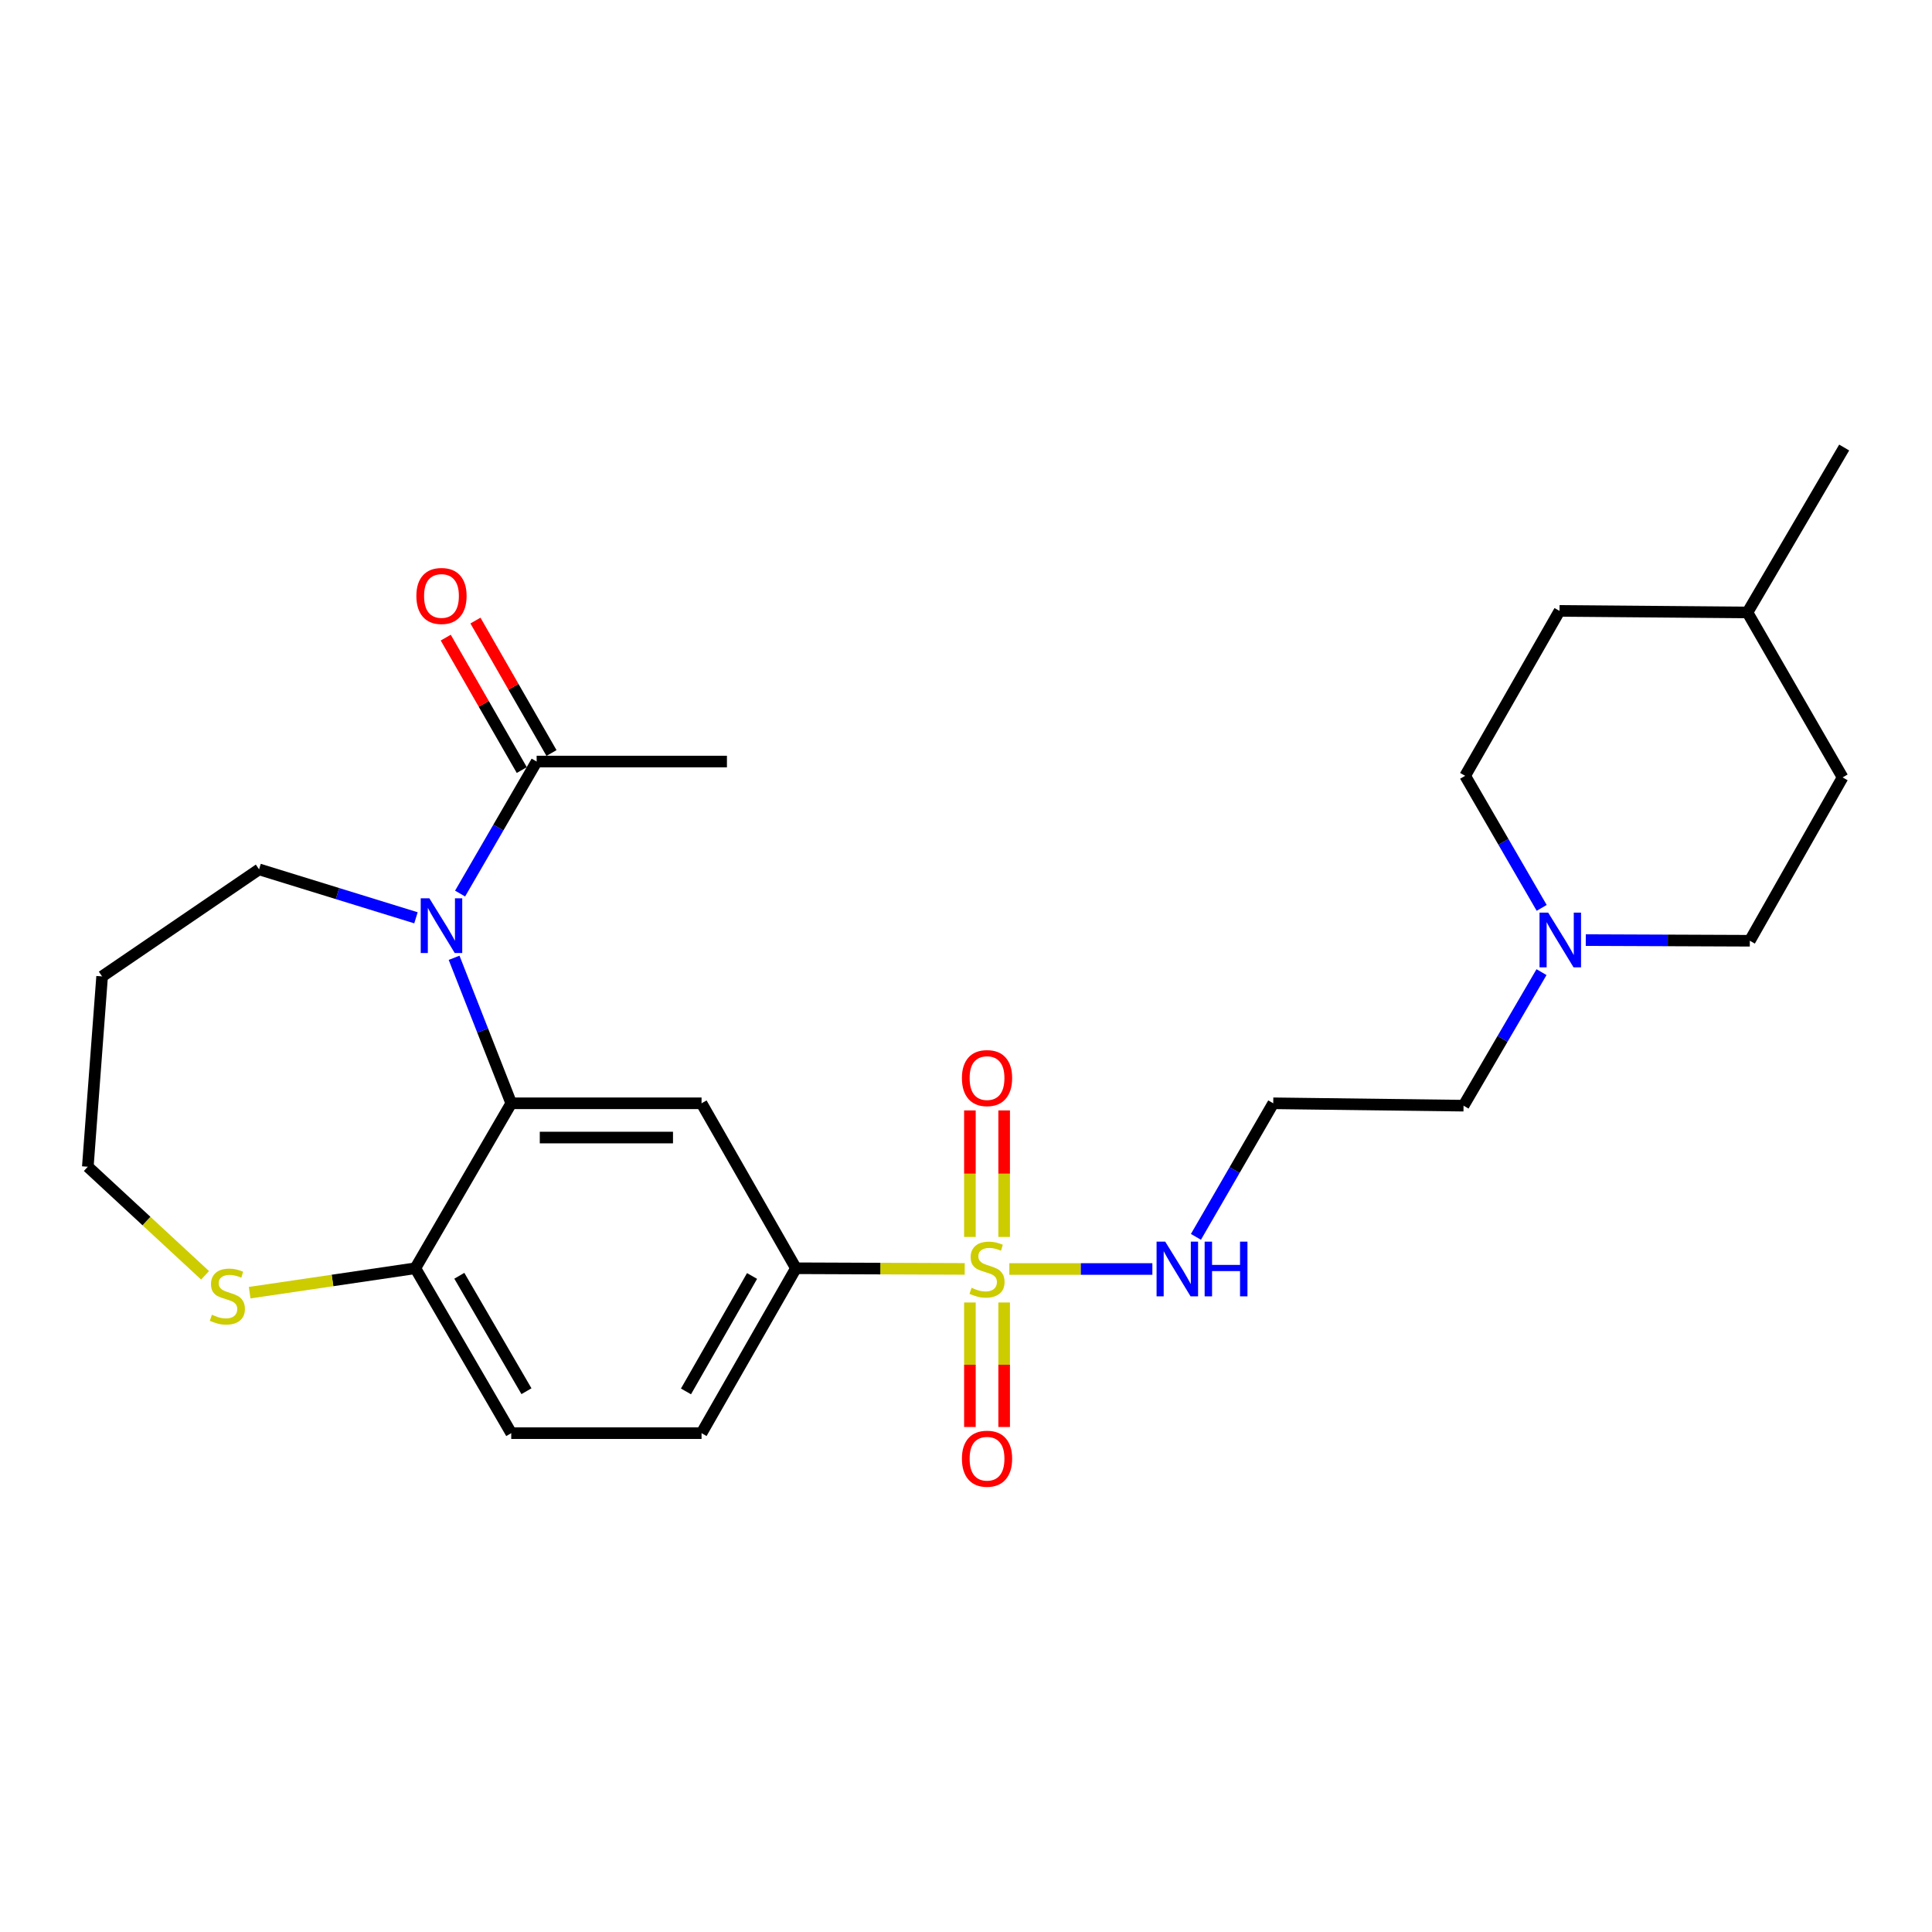 <?xml version='1.0' encoding='iso-8859-1'?>
<svg version='1.1' baseProfile='full'
              xmlns='http://www.w3.org/2000/svg'
                      xmlns:rdkit='http://www.rdkit.org/xml'
                      xmlns:xlink='http://www.w3.org/1999/xlink'
                  xml:space='preserve'
width='1000px' height='1000px' viewBox='0 0 1000 1000'>
<!-- END OF HEADER -->
<rect style='opacity:1.0;fill:#FFFFFF;stroke:none' width='1000' height='1000' x='0' y='0'> </rect>
<path class='bond-3' d='M 499.331,656.787 L 455.653,656.618' style='fill:none;fill-rule:evenodd;stroke:#CCCC00;stroke-width:6px;stroke-linecap:butt;stroke-linejoin:miter;stroke-opacity:1' />
<path class='bond-3' d='M 455.653,656.618 L 411.975,656.448' style='fill:none;fill-rule:evenodd;stroke:#000000;stroke-width:6px;stroke-linecap:butt;stroke-linejoin:miter;stroke-opacity:1' />
<path class='bond-7' d='M 519.748,640.24 L 519.748,607.495' style='fill:none;fill-rule:evenodd;stroke:#CCCC00;stroke-width:6px;stroke-linecap:butt;stroke-linejoin:miter;stroke-opacity:1' />
<path class='bond-7' d='M 519.748,607.495 L 519.748,574.751' style='fill:none;fill-rule:evenodd;stroke:#FF0000;stroke-width:6px;stroke-linecap:butt;stroke-linejoin:miter;stroke-opacity:1' />
<path class='bond-7' d='M 502.019,640.24 L 502.019,607.495' style='fill:none;fill-rule:evenodd;stroke:#CCCC00;stroke-width:6px;stroke-linecap:butt;stroke-linejoin:miter;stroke-opacity:1' />
<path class='bond-7' d='M 502.019,607.495 L 502.019,574.751' style='fill:none;fill-rule:evenodd;stroke:#FF0000;stroke-width:6px;stroke-linecap:butt;stroke-linejoin:miter;stroke-opacity:1' />
<path class='bond-8' d='M 502.019,674.165 L 502.019,706.385' style='fill:none;fill-rule:evenodd;stroke:#CCCC00;stroke-width:6px;stroke-linecap:butt;stroke-linejoin:miter;stroke-opacity:1' />
<path class='bond-8' d='M 502.019,706.385 L 502.019,738.604' style='fill:none;fill-rule:evenodd;stroke:#FF0000;stroke-width:6px;stroke-linecap:butt;stroke-linejoin:miter;stroke-opacity:1' />
<path class='bond-8' d='M 519.748,674.165 L 519.748,706.385' style='fill:none;fill-rule:evenodd;stroke:#CCCC00;stroke-width:6px;stroke-linecap:butt;stroke-linejoin:miter;stroke-opacity:1' />
<path class='bond-8' d='M 519.748,706.385 L 519.748,738.604' style='fill:none;fill-rule:evenodd;stroke:#FF0000;stroke-width:6px;stroke-linecap:butt;stroke-linejoin:miter;stroke-opacity:1' />
<path class='bond-9' d='M 522.426,656.832 L 559.446,656.832' style='fill:none;fill-rule:evenodd;stroke:#CCCC00;stroke-width:6px;stroke-linecap:butt;stroke-linejoin:miter;stroke-opacity:1' />
<path class='bond-9' d='M 559.446,656.832 L 596.465,656.832' style='fill:none;fill-rule:evenodd;stroke:#0000FF;stroke-width:6px;stroke-linecap:butt;stroke-linejoin:miter;stroke-opacity:1' />
<path class='bond-0' d='M 235.039,495.757 L 249.828,533.41' style='fill:none;fill-rule:evenodd;stroke:#0000FF;stroke-width:6px;stroke-linecap:butt;stroke-linejoin:miter;stroke-opacity:1' />
<path class='bond-0' d='M 249.828,533.41 L 264.616,571.063' style='fill:none;fill-rule:evenodd;stroke:#000000;stroke-width:6px;stroke-linecap:butt;stroke-linejoin:miter;stroke-opacity:1' />
<path class='bond-4' d='M 238.142,462.512 L 257.953,428.344' style='fill:none;fill-rule:evenodd;stroke:#0000FF;stroke-width:6px;stroke-linecap:butt;stroke-linejoin:miter;stroke-opacity:1' />
<path class='bond-4' d='M 257.953,428.344 L 277.765,394.175' style='fill:none;fill-rule:evenodd;stroke:#000000;stroke-width:6px;stroke-linecap:butt;stroke-linejoin:miter;stroke-opacity:1' />
<path class='bond-15' d='M 215.298,475.049 L 174.699,462.516' style='fill:none;fill-rule:evenodd;stroke:#0000FF;stroke-width:6px;stroke-linecap:butt;stroke-linejoin:miter;stroke-opacity:1' />
<path class='bond-15' d='M 174.699,462.516 L 134.1,449.983' style='fill:none;fill-rule:evenodd;stroke:#000000;stroke-width:6px;stroke-linecap:butt;stroke-linejoin:miter;stroke-opacity:1' />
<path class='bond-1' d='M 264.616,571.063 L 363.121,571.063' style='fill:none;fill-rule:evenodd;stroke:#000000;stroke-width:6px;stroke-linecap:butt;stroke-linejoin:miter;stroke-opacity:1' />
<path class='bond-1' d='M 279.392,588.792 L 348.345,588.792' style='fill:none;fill-rule:evenodd;stroke:#000000;stroke-width:6px;stroke-linecap:butt;stroke-linejoin:miter;stroke-opacity:1' />
<path class='bond-26' d='M 264.616,571.063 L 214.975,656.448' style='fill:none;fill-rule:evenodd;stroke:#000000;stroke-width:6px;stroke-linecap:butt;stroke-linejoin:miter;stroke-opacity:1' />
<path class='bond-2' d='M 363.121,571.063 L 411.975,656.448' style='fill:none;fill-rule:evenodd;stroke:#000000;stroke-width:6px;stroke-linecap:butt;stroke-linejoin:miter;stroke-opacity:1' />
<path class='bond-12' d='M 411.975,656.448 L 363.121,741.804' style='fill:none;fill-rule:evenodd;stroke:#000000;stroke-width:6px;stroke-linecap:butt;stroke-linejoin:miter;stroke-opacity:1' />
<path class='bond-12' d='M 389.26,660.445 L 355.062,720.194' style='fill:none;fill-rule:evenodd;stroke:#000000;stroke-width:6px;stroke-linecap:butt;stroke-linejoin:miter;stroke-opacity:1' />
<path class='bond-11' d='M 285.453,389.761 L 265.771,355.483' style='fill:none;fill-rule:evenodd;stroke:#000000;stroke-width:6px;stroke-linecap:butt;stroke-linejoin:miter;stroke-opacity:1' />
<path class='bond-11' d='M 265.771,355.483 L 246.09,321.205' style='fill:none;fill-rule:evenodd;stroke:#FF0000;stroke-width:6px;stroke-linecap:butt;stroke-linejoin:miter;stroke-opacity:1' />
<path class='bond-11' d='M 270.078,398.589 L 250.396,364.311' style='fill:none;fill-rule:evenodd;stroke:#000000;stroke-width:6px;stroke-linecap:butt;stroke-linejoin:miter;stroke-opacity:1' />
<path class='bond-11' d='M 250.396,364.311 L 230.715,330.033' style='fill:none;fill-rule:evenodd;stroke:#FF0000;stroke-width:6px;stroke-linecap:butt;stroke-linejoin:miter;stroke-opacity:1' />
<path class='bond-24' d='M 277.765,394.175 L 376.26,394.175' style='fill:none;fill-rule:evenodd;stroke:#000000;stroke-width:6px;stroke-linecap:butt;stroke-linejoin:miter;stroke-opacity:1' />
<path class='bond-5' d='M 214.975,656.448 L 264.616,741.804' style='fill:none;fill-rule:evenodd;stroke:#000000;stroke-width:6px;stroke-linecap:butt;stroke-linejoin:miter;stroke-opacity:1' />
<path class='bond-5' d='M 237.747,660.338 L 272.496,720.088' style='fill:none;fill-rule:evenodd;stroke:#000000;stroke-width:6px;stroke-linecap:butt;stroke-linejoin:miter;stroke-opacity:1' />
<path class='bond-10' d='M 214.975,656.448 L 172.097,662.768' style='fill:none;fill-rule:evenodd;stroke:#000000;stroke-width:6px;stroke-linecap:butt;stroke-linejoin:miter;stroke-opacity:1' />
<path class='bond-10' d='M 172.097,662.768 L 129.22,669.088' style='fill:none;fill-rule:evenodd;stroke:#CCCC00;stroke-width:6px;stroke-linecap:butt;stroke-linejoin:miter;stroke-opacity:1' />
<path class='bond-6' d='M 797.883,503.177 L 777.704,537.735' style='fill:none;fill-rule:evenodd;stroke:#0000FF;stroke-width:6px;stroke-linecap:butt;stroke-linejoin:miter;stroke-opacity:1' />
<path class='bond-6' d='M 777.704,537.735 L 757.526,572.294' style='fill:none;fill-rule:evenodd;stroke:#000000;stroke-width:6px;stroke-linecap:butt;stroke-linejoin:miter;stroke-opacity:1' />
<path class='bond-16' d='M 797.973,469.919 L 778.168,435.741' style='fill:none;fill-rule:evenodd;stroke:#0000FF;stroke-width:6px;stroke-linecap:butt;stroke-linejoin:miter;stroke-opacity:1' />
<path class='bond-16' d='M 778.168,435.741 L 758.363,401.562' style='fill:none;fill-rule:evenodd;stroke:#000000;stroke-width:6px;stroke-linecap:butt;stroke-linejoin:miter;stroke-opacity:1' />
<path class='bond-17' d='M 820.793,486.587 L 863.247,486.758' style='fill:none;fill-rule:evenodd;stroke:#0000FF;stroke-width:6px;stroke-linecap:butt;stroke-linejoin:miter;stroke-opacity:1' />
<path class='bond-17' d='M 863.247,486.758 L 905.702,486.928' style='fill:none;fill-rule:evenodd;stroke:#000000;stroke-width:6px;stroke-linecap:butt;stroke-linejoin:miter;stroke-opacity:1' />
<path class='bond-14' d='M 619.01,640.195 L 639.02,605.629' style='fill:none;fill-rule:evenodd;stroke:#0000FF;stroke-width:6px;stroke-linecap:butt;stroke-linejoin:miter;stroke-opacity:1' />
<path class='bond-14' d='M 639.02,605.629 L 659.03,571.063' style='fill:none;fill-rule:evenodd;stroke:#000000;stroke-width:6px;stroke-linecap:butt;stroke-linejoin:miter;stroke-opacity:1' />
<path class='bond-23' d='M 106.14,660.101 L 75.797,632.001' style='fill:none;fill-rule:evenodd;stroke:#CCCC00;stroke-width:6px;stroke-linecap:butt;stroke-linejoin:miter;stroke-opacity:1' />
<path class='bond-23' d='M 75.797,632.001 L 45.455,603.901' style='fill:none;fill-rule:evenodd;stroke:#000000;stroke-width:6px;stroke-linecap:butt;stroke-linejoin:miter;stroke-opacity:1' />
<path class='bond-13' d='M 363.121,741.804 L 264.616,741.804' style='fill:none;fill-rule:evenodd;stroke:#000000;stroke-width:6px;stroke-linecap:butt;stroke-linejoin:miter;stroke-opacity:1' />
<path class='bond-18' d='M 659.03,571.063 L 757.526,572.294' style='fill:none;fill-rule:evenodd;stroke:#000000;stroke-width:6px;stroke-linecap:butt;stroke-linejoin:miter;stroke-opacity:1' />
<path class='bond-21' d='M 134.1,449.983 L 52.852,505.396' style='fill:none;fill-rule:evenodd;stroke:#000000;stroke-width:6px;stroke-linecap:butt;stroke-linejoin:miter;stroke-opacity:1' />
<path class='bond-20' d='M 758.363,401.562 L 807.206,316.206' style='fill:none;fill-rule:evenodd;stroke:#000000;stroke-width:6px;stroke-linecap:butt;stroke-linejoin:miter;stroke-opacity:1' />
<path class='bond-19' d='M 905.702,486.928 L 953.728,402.38' style='fill:none;fill-rule:evenodd;stroke:#000000;stroke-width:6px;stroke-linecap:butt;stroke-linejoin:miter;stroke-opacity:1' />
<path class='bond-22' d='M 953.728,402.38 L 904.48,317.014' style='fill:none;fill-rule:evenodd;stroke:#000000;stroke-width:6px;stroke-linecap:butt;stroke-linejoin:miter;stroke-opacity:1' />
<path class='bond-28' d='M 807.206,316.206 L 904.48,317.014' style='fill:none;fill-rule:evenodd;stroke:#000000;stroke-width:6px;stroke-linecap:butt;stroke-linejoin:miter;stroke-opacity:1' />
<path class='bond-27' d='M 52.852,505.396 L 45.455,603.901' style='fill:none;fill-rule:evenodd;stroke:#000000;stroke-width:6px;stroke-linecap:butt;stroke-linejoin:miter;stroke-opacity:1' />
<path class='bond-25' d='M 904.48,317.014 L 954.545,231.638' style='fill:none;fill-rule:evenodd;stroke:#000000;stroke-width:6px;stroke-linecap:butt;stroke-linejoin:miter;stroke-opacity:1' />
<path  class='atom-0' d='M 502.884 666.552
Q 503.204 666.672, 504.524 667.232
Q 505.844 667.792, 507.284 668.152
Q 508.764 668.472, 510.204 668.472
Q 512.884 668.472, 514.444 667.192
Q 516.004 665.872, 516.004 663.592
Q 516.004 662.032, 515.204 661.072
Q 514.444 660.112, 513.244 659.592
Q 512.044 659.072, 510.044 658.472
Q 507.524 657.712, 506.004 656.992
Q 504.524 656.272, 503.444 654.752
Q 502.404 653.232, 502.404 650.672
Q 502.404 647.112, 504.804 644.912
Q 507.244 642.712, 512.044 642.712
Q 515.324 642.712, 519.044 644.272
L 518.124 647.352
Q 514.724 645.952, 512.164 645.952
Q 509.404 645.952, 507.884 647.112
Q 506.364 648.232, 506.404 650.192
Q 506.404 651.712, 507.164 652.632
Q 507.964 653.552, 509.084 654.072
Q 510.244 654.592, 512.164 655.192
Q 514.724 655.992, 516.244 656.792
Q 517.764 657.592, 518.844 659.232
Q 519.964 660.832, 519.964 663.592
Q 519.964 667.512, 517.324 669.632
Q 514.724 671.712, 510.364 671.712
Q 507.844 671.712, 505.924 671.152
Q 504.044 670.632, 501.804 669.712
L 502.884 666.552
' fill='#CCCC00'/>
<path  class='atom-1' d='M 222.248 464.967
L 231.528 479.967
Q 232.448 481.447, 233.928 484.127
Q 235.408 486.807, 235.488 486.967
L 235.488 464.967
L 239.248 464.967
L 239.248 493.287
L 235.368 493.287
L 225.408 476.887
Q 224.248 474.967, 223.008 472.767
Q 221.808 470.567, 221.448 469.887
L 221.448 493.287
L 217.768 493.287
L 217.768 464.967
L 222.248 464.967
' fill='#0000FF'/>
<path  class='atom-7' d='M 801.34 472.374
L 810.62 487.374
Q 811.54 488.854, 813.02 491.534
Q 814.5 494.214, 814.58 494.374
L 814.58 472.374
L 818.34 472.374
L 818.34 500.694
L 814.46 500.694
L 804.5 484.294
Q 803.34 482.374, 802.1 480.174
Q 800.9 477.974, 800.54 477.294
L 800.54 500.694
L 796.86 500.694
L 796.86 472.374
L 801.34 472.374
' fill='#0000FF'/>
<path  class='atom-8' d='M 497.884 558.013
Q 497.884 551.213, 501.244 547.413
Q 504.604 543.613, 510.884 543.613
Q 517.164 543.613, 520.524 547.413
Q 523.884 551.213, 523.884 558.013
Q 523.884 564.893, 520.484 568.813
Q 517.084 572.693, 510.884 572.693
Q 504.644 572.693, 501.244 568.813
Q 497.884 564.933, 497.884 558.013
M 510.884 569.493
Q 515.204 569.493, 517.524 566.613
Q 519.884 563.693, 519.884 558.013
Q 519.884 552.453, 517.524 549.653
Q 515.204 546.813, 510.884 546.813
Q 506.564 546.813, 504.204 549.613
Q 501.884 552.413, 501.884 558.013
Q 501.884 563.733, 504.204 566.613
Q 506.564 569.493, 510.884 569.493
' fill='#FF0000'/>
<path  class='atom-9' d='M 497.884 755.023
Q 497.884 748.223, 501.244 744.423
Q 504.604 740.623, 510.884 740.623
Q 517.164 740.623, 520.524 744.423
Q 523.884 748.223, 523.884 755.023
Q 523.884 761.903, 520.484 765.823
Q 517.084 769.703, 510.884 769.703
Q 504.644 769.703, 501.244 765.823
Q 497.884 761.943, 497.884 755.023
M 510.884 766.503
Q 515.204 766.503, 517.524 763.623
Q 519.884 760.703, 519.884 755.023
Q 519.884 749.463, 517.524 746.663
Q 515.204 743.823, 510.884 743.823
Q 506.564 743.823, 504.204 746.623
Q 501.884 749.423, 501.884 755.023
Q 501.884 760.743, 504.204 763.623
Q 506.564 766.503, 510.884 766.503
' fill='#FF0000'/>
<path  class='atom-10' d='M 603.119 642.672
L 612.399 657.672
Q 613.319 659.152, 614.799 661.832
Q 616.279 664.512, 616.359 664.672
L 616.359 642.672
L 620.119 642.672
L 620.119 670.992
L 616.239 670.992
L 606.279 654.592
Q 605.119 652.672, 603.879 650.472
Q 602.679 648.272, 602.319 647.592
L 602.319 670.992
L 598.639 670.992
L 598.639 642.672
L 603.119 642.672
' fill='#0000FF'/>
<path  class='atom-10' d='M 623.519 642.672
L 627.359 642.672
L 627.359 654.712
L 641.839 654.712
L 641.839 642.672
L 645.679 642.672
L 645.679 670.992
L 641.839 670.992
L 641.839 657.912
L 627.359 657.912
L 627.359 670.992
L 623.519 670.992
L 623.519 642.672
' fill='#0000FF'/>
<path  class='atom-11' d='M 109.681 680.509
Q 110.001 680.629, 111.321 681.189
Q 112.641 681.749, 114.081 682.109
Q 115.561 682.429, 117.001 682.429
Q 119.681 682.429, 121.241 681.149
Q 122.801 679.829, 122.801 677.549
Q 122.801 675.989, 122.001 675.029
Q 121.241 674.069, 120.041 673.549
Q 118.841 673.029, 116.841 672.429
Q 114.321 671.669, 112.801 670.949
Q 111.321 670.229, 110.241 668.709
Q 109.201 667.189, 109.201 664.629
Q 109.201 661.069, 111.601 658.869
Q 114.041 656.669, 118.841 656.669
Q 122.121 656.669, 125.841 658.229
L 124.921 661.309
Q 121.521 659.909, 118.961 659.909
Q 116.201 659.909, 114.681 661.069
Q 113.161 662.189, 113.201 664.149
Q 113.201 665.669, 113.961 666.589
Q 114.761 667.509, 115.881 668.029
Q 117.041 668.549, 118.961 669.149
Q 121.521 669.949, 123.041 670.749
Q 124.561 671.549, 125.641 673.189
Q 126.761 674.789, 126.761 677.549
Q 126.761 681.469, 124.121 683.589
Q 121.521 685.669, 117.161 685.669
Q 114.641 685.669, 112.721 685.109
Q 110.841 684.589, 108.601 683.669
L 109.681 680.509
' fill='#CCCC00'/>
<path  class='atom-12' d='M 215.508 308.466
Q 215.508 301.666, 218.868 297.866
Q 222.228 294.066, 228.508 294.066
Q 234.788 294.066, 238.148 297.866
Q 241.508 301.666, 241.508 308.466
Q 241.508 315.346, 238.108 319.266
Q 234.708 323.146, 228.508 323.146
Q 222.268 323.146, 218.868 319.266
Q 215.508 315.386, 215.508 308.466
M 228.508 319.946
Q 232.828 319.946, 235.148 317.066
Q 237.508 314.146, 237.508 308.466
Q 237.508 302.906, 235.148 300.106
Q 232.828 297.266, 228.508 297.266
Q 224.188 297.266, 221.828 300.066
Q 219.508 302.866, 219.508 308.466
Q 219.508 314.186, 221.828 317.066
Q 224.188 319.946, 228.508 319.946
' fill='#FF0000'/>
</svg>
